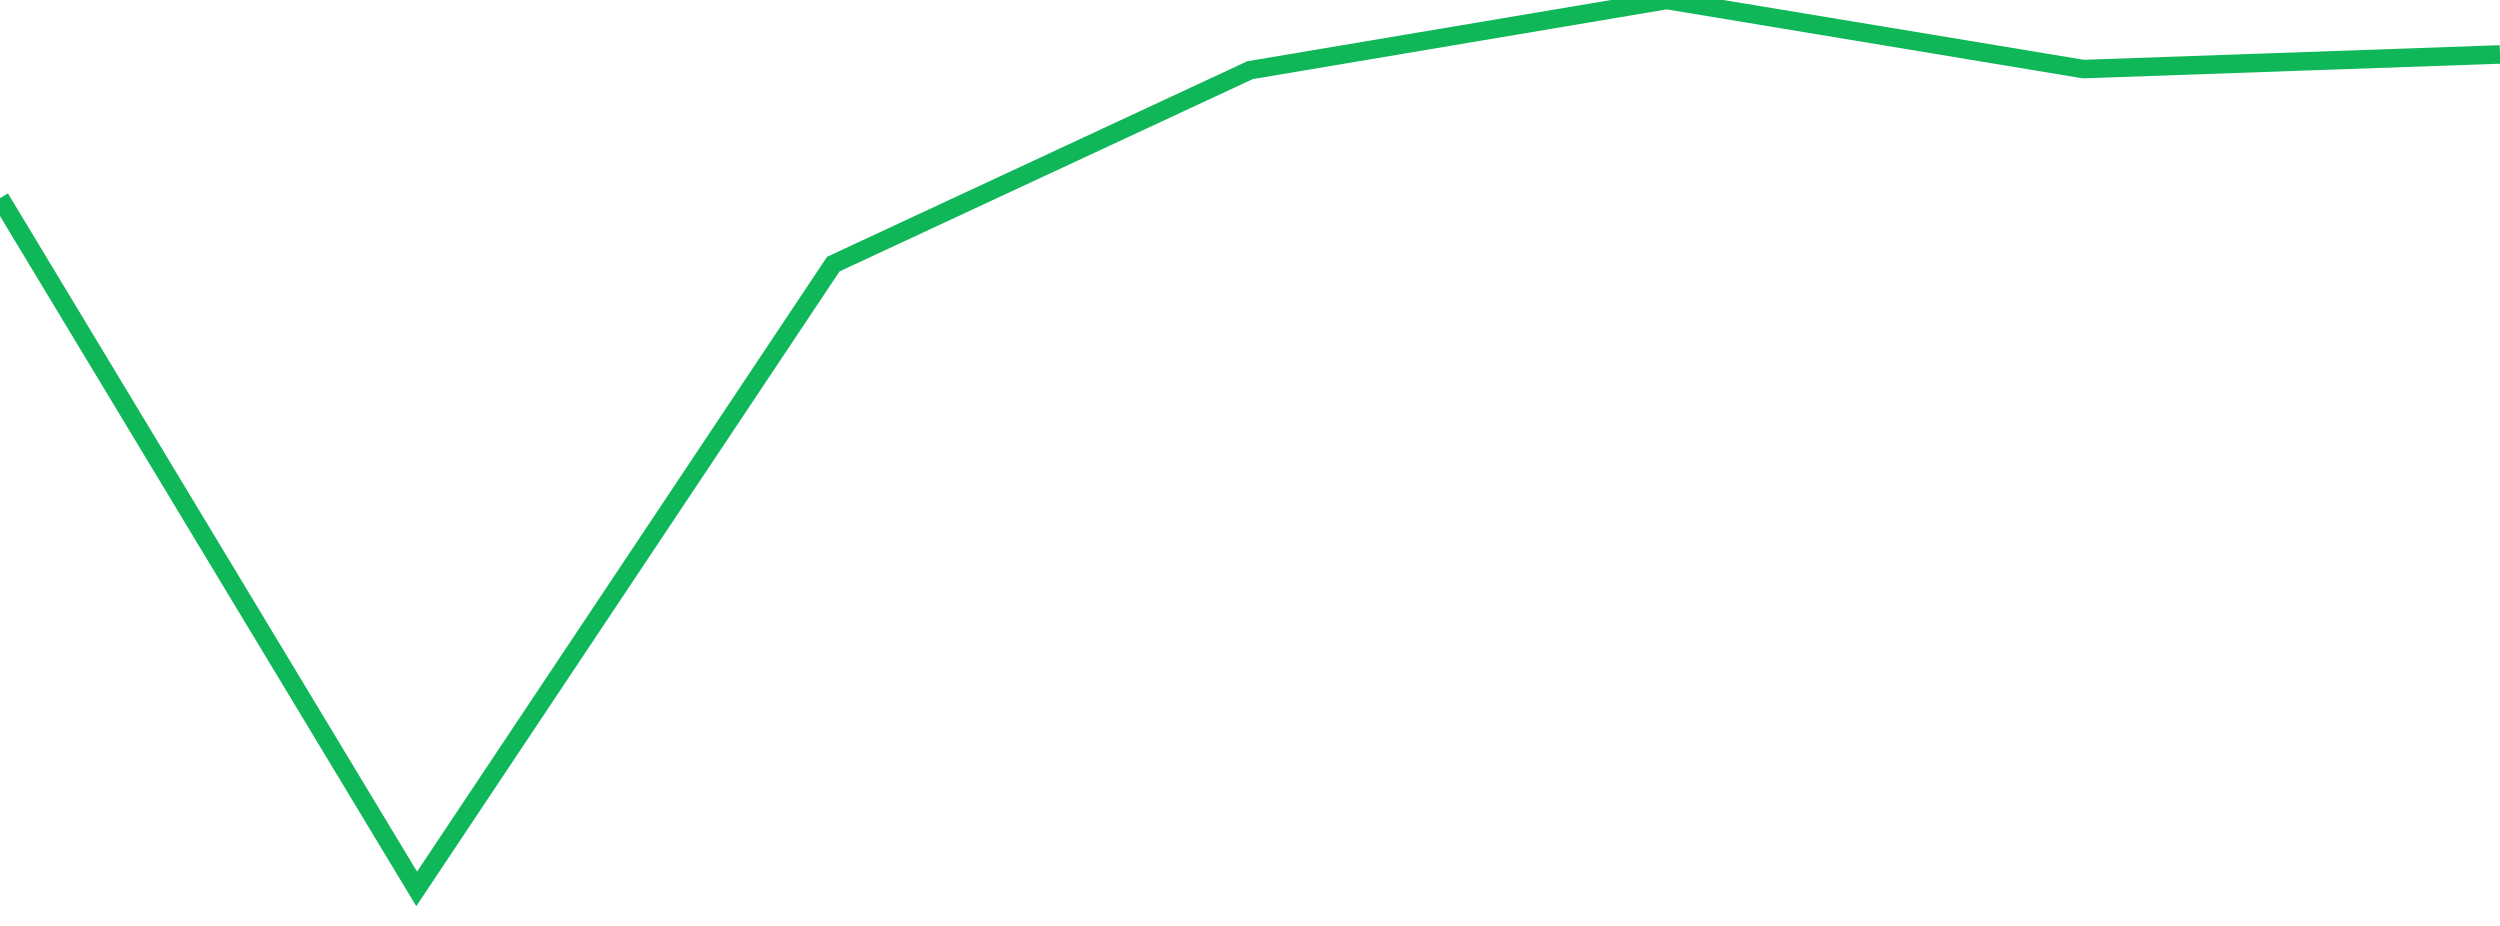 <?xml version="1.0" standalone="no"?>
<!DOCTYPE svg PUBLIC "-//W3C//DTD SVG 1.1//EN" "http://www.w3.org/Graphics/SVG/1.1/DTD/svg11.dtd">
<svg width="135" height="50" viewBox="0 0 135 50" preserveAspectRatio="none" class="sparkline" xmlns="http://www.w3.org/2000/svg"
xmlns:xlink="http://www.w3.org/1999/xlink"><path  class="sparkline--line" d="M 0 10.7 L 0 10.7 L 22.5 48 L 45 14.26 L 67.5 3.79 L 90 0 L 112.5 3.73 L 135 2.94" fill="none" stroke-width="1" stroke="#10b759"></path></svg>